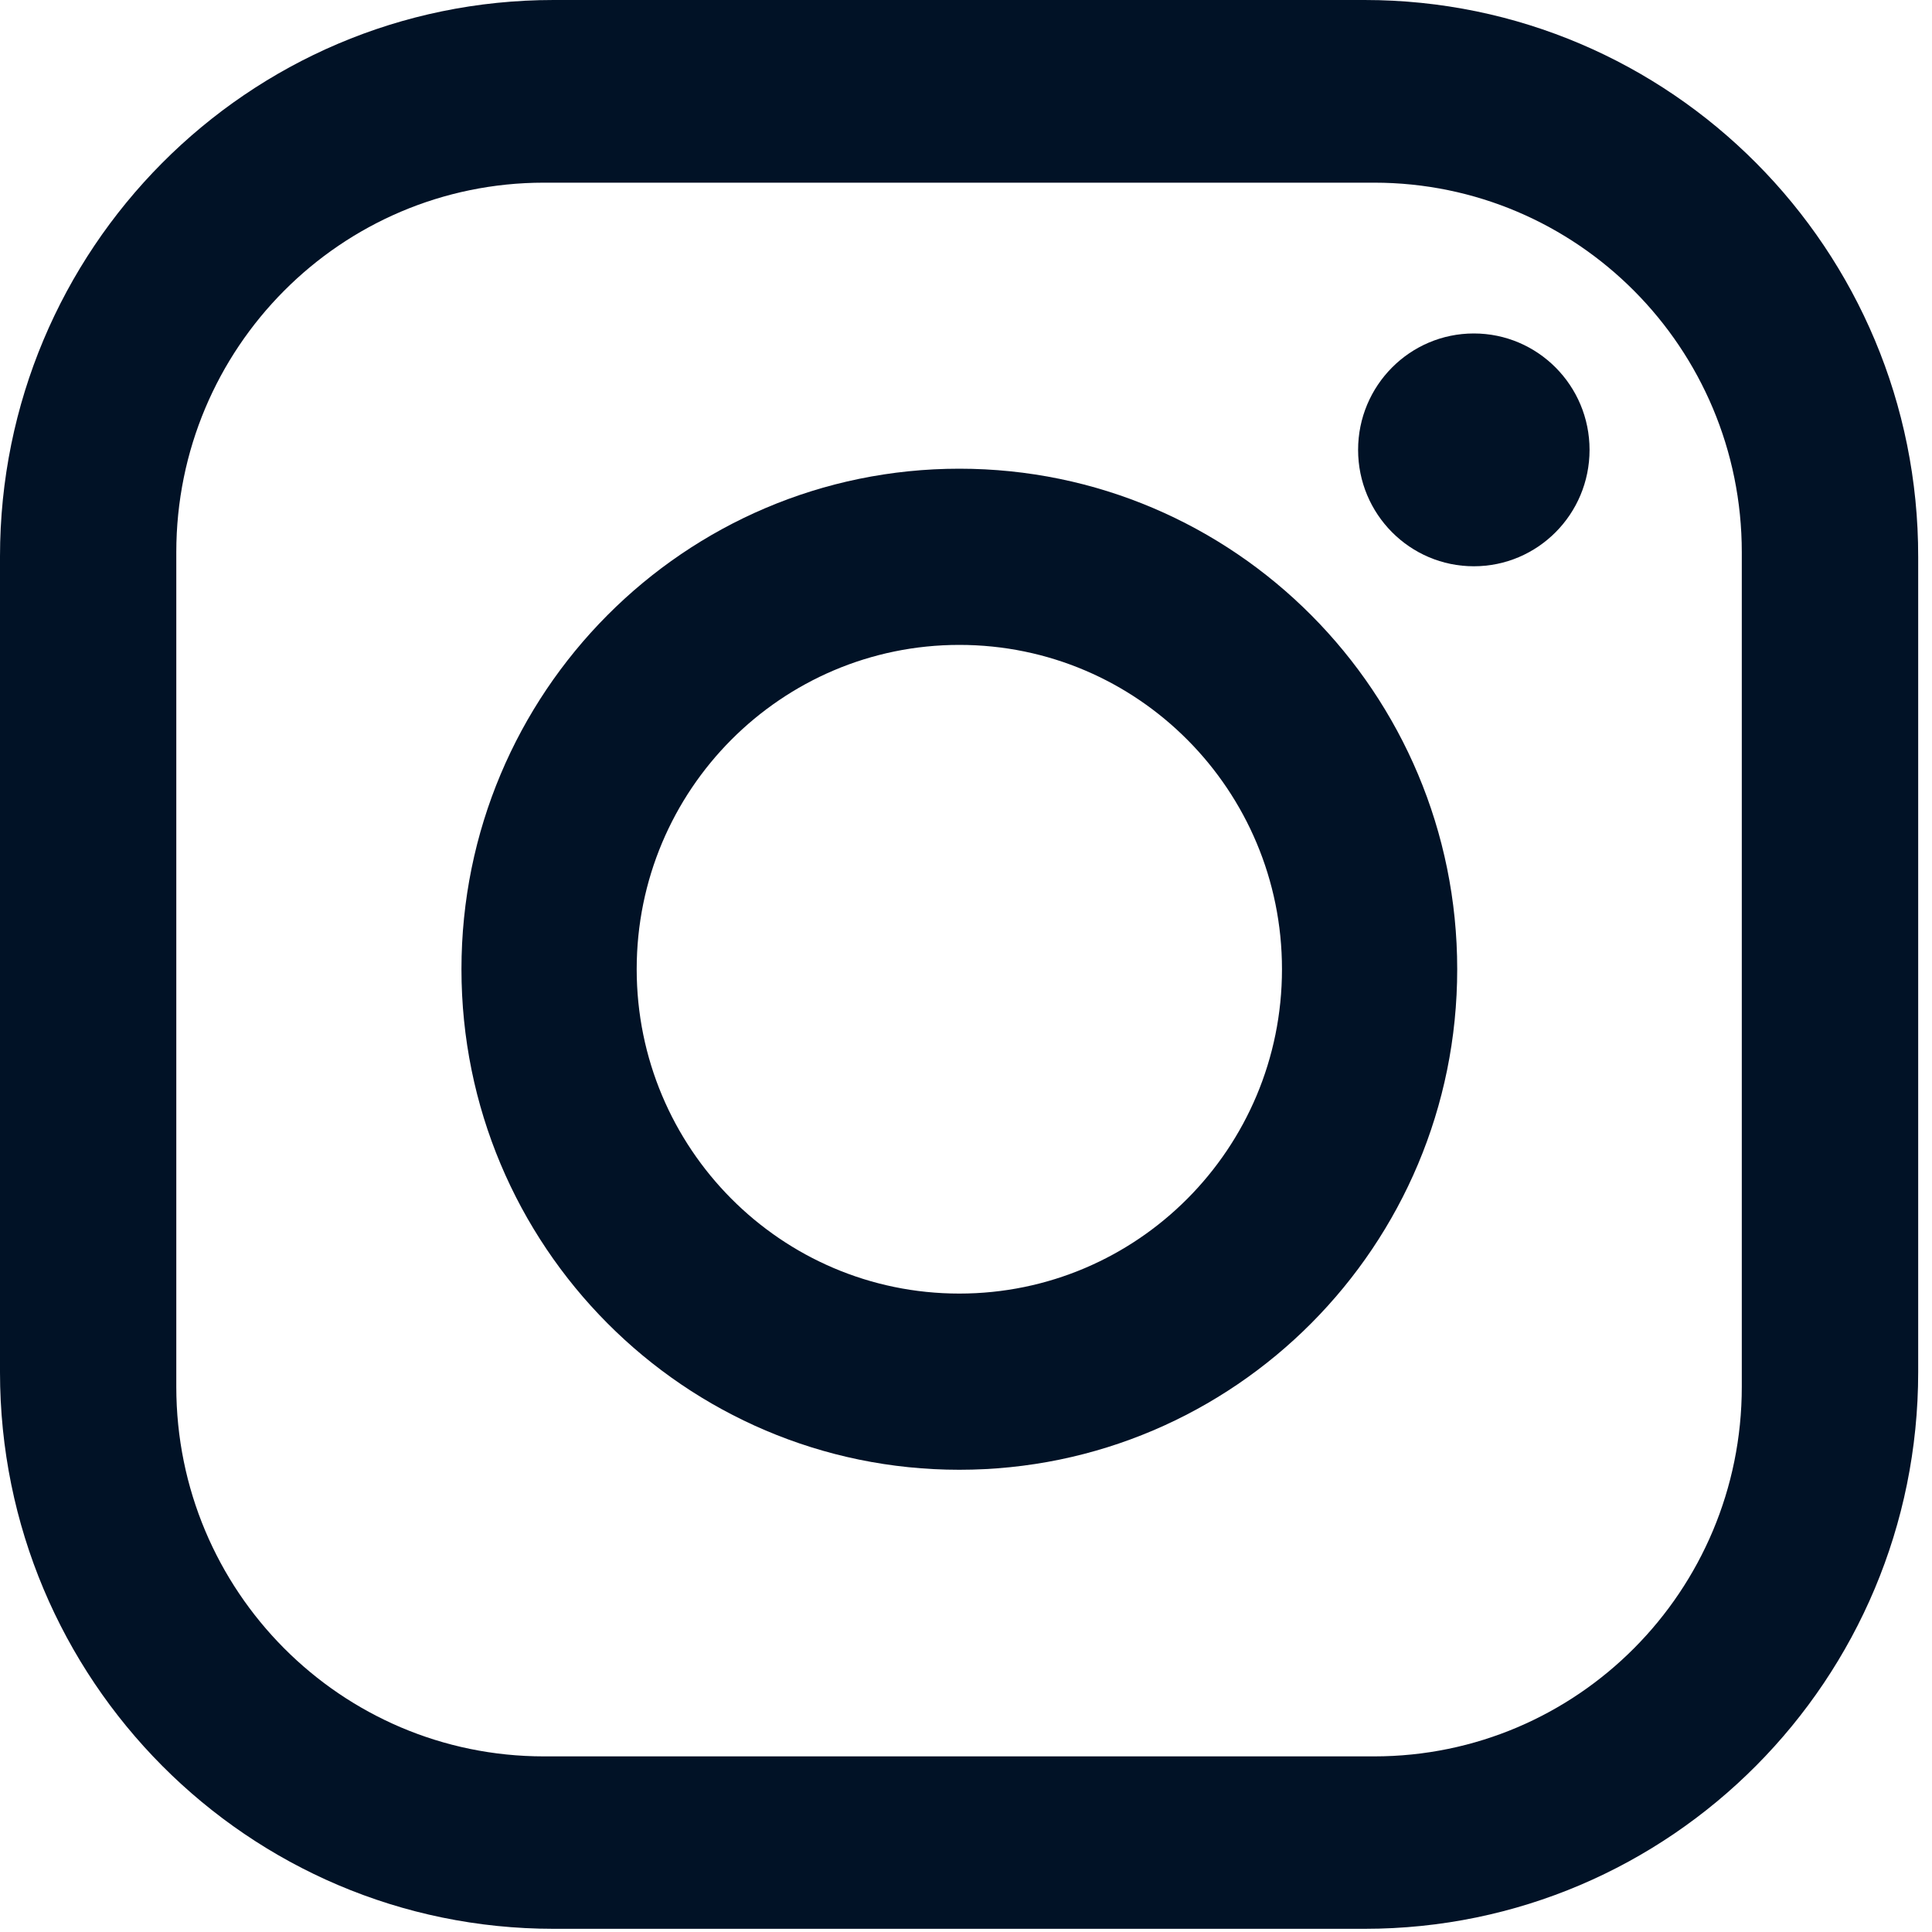 <?xml version="1.0" encoding="UTF-8"?>
<svg width="20px" height="20px" viewBox="0 0 20 20" version="1.1" xmlns="http://www.w3.org/2000/svg" xmlns:xlink="http://www.w3.org/1999/xlink">
    <title>F313200E-4C59-467B-99BD-1570121B32DB</title>
    <defs>
        <filter color-interpolation-filters="auto" id="filter-1">
            <feColorMatrix in="SourceGraphic" type="matrix" values="0 0 0 0 1 0 0 0 0 1 0 0 0 0 1 0 0 0 1 0"></feColorMatrix>
        </filter>
    </defs>
    <g id="Page-1" stroke="none" stroke-width="1" fill="none" fill-rule="evenodd">
        <g id="ic_instagram" transform="translate(-1305, -672)" filter="url(#filter-1)">
            <g transform="translate(1305, 672)">
                <path d="M14.126,0 L5.731,0 C2.563,0 0,2.582 0,5.761 L0,14.205 C0,17.39 2.569,19.967 5.731,19.967 L14.126,19.967 C17.294,19.967 19.857,17.384 19.857,14.205 L19.857,5.767 C19.862,2.582 17.294,0 14.126,0 Z M18.031,14.356 C18.031,16.47 16.328,18.182 14.225,18.182 L5.631,18.182 C3.529,18.182 1.825,16.47 1.825,14.356 L1.825,5.717 C1.825,3.603 3.529,1.891 5.631,1.891 L14.225,1.891 C16.328,1.891 18.031,3.603 18.031,5.717 L18.031,14.356 Z" id="XMLID_38_" fill="#011226" fill-rule="nonzero"></path>
                <path d="M9.931,4.852 C7.085,4.852 4.777,7.172 4.777,10.033 C4.777,12.895 7.085,15.215 9.931,15.215 C12.777,15.215 15.085,12.895 15.085,10.033 C15.085,7.172 12.777,4.852 9.931,4.852 Z M9.931,13.391 C8.084,13.391 6.591,11.885 6.591,10.033 C6.591,8.176 8.089,6.676 9.931,6.676 C11.779,6.676 13.271,8.182 13.271,10.033 C13.271,11.891 11.773,13.391 9.931,13.391 Z" id="XMLID_41_" fill="#011226" fill-rule="nonzero"></path>
                <ellipse id="XMLID_42_" fill="#011226" fill-rule="nonzero" cx="15.257" cy="4.657" rx="1.198" ry="1.205"></ellipse>
            </g>
        </g>
    </g>
</svg>